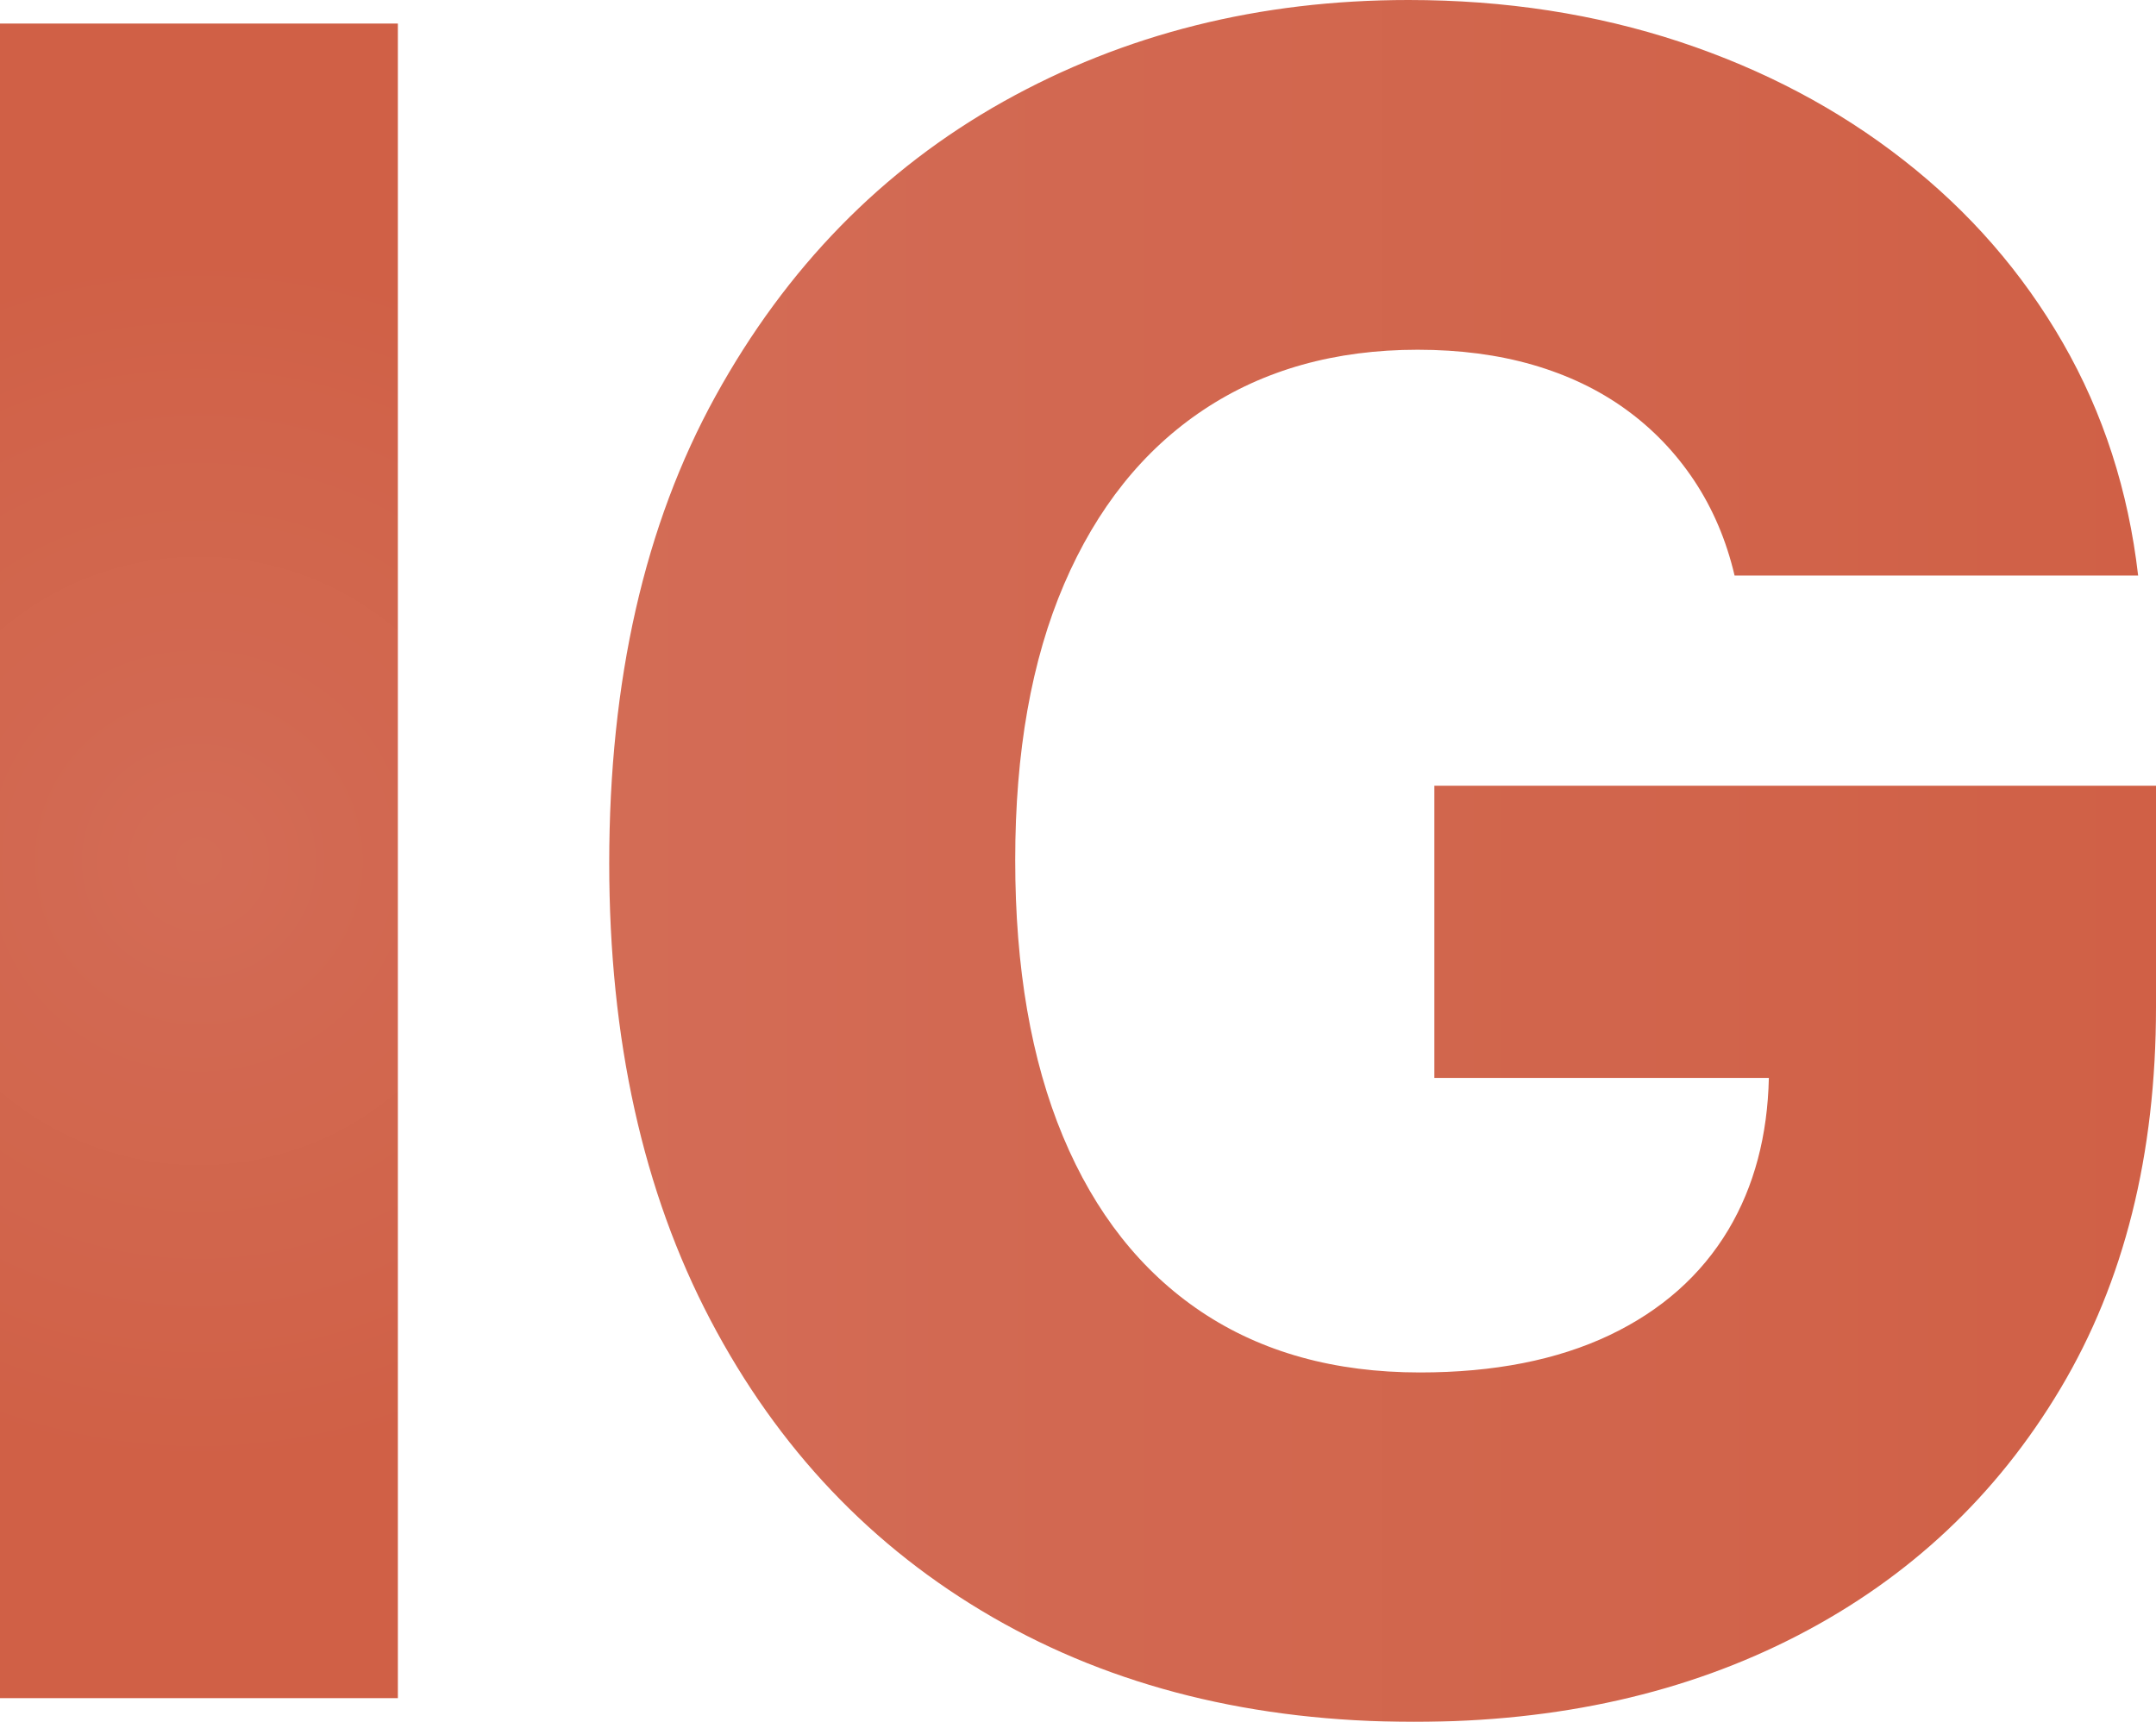 <?xml version="1.0" encoding="UTF-8"?> <svg xmlns="http://www.w3.org/2000/svg" xmlns:xlink="http://www.w3.org/1999/xlink" version="1.1" id="Слой_1" x="0px" y="0px" viewBox="0 0 132.71 106" style="enable-background:new 0 0 132.71 106;" xml:space="preserve"> <style type="text/css"> .st0{fill:#FFFFFF;} .st1{fill:#CF5F42;} .st2{fill:#CE5E42;} .st3{fill:url(#SVGID_1_);} .st4{fill:url(#SVGID_00000018931041644874638390000013029037326723823543_);} .st5{opacity:0.9;} .st6{fill:url(#SVGID_00000013152469538952912740000002379188093191986820_);} .st7{fill:url(#SVGID_00000011009950551596497230000013280466098720750464_);} .st8{fill:none;stroke:#CF5F42;stroke-width:0.25;stroke-miterlimit:10;} .st9{fill:none;stroke:#C5C5C5;stroke-width:0.25;stroke-miterlimit:10;} </style> <g class="st5"> <radialGradient id="SVGID_1_" cx="12.246" cy="53" r="37.464" gradientUnits="userSpaceOnUse"> <stop offset="0" style="stop-color:#CE5C43"></stop> <stop offset="1" style="stop-color:#CB4F32"></stop> </radialGradient> <path class="st3" d="M24.49,1.45v103.09H0V1.45H24.49z"></path> <linearGradient id="SVGID_00000078033804832212830510000002404123648850893210_" gradientUnits="userSpaceOnUse" x1="37.501" y1="53" x2="132.706" y2="53"> <stop offset="0" style="stop-color:#CE5C43"></stop> <stop offset="1" style="stop-color:#CB4F32"></stop> </linearGradient> <path style="fill:url(#SVGID_00000078033804832212830510000002404123648850893210_);" d="M88.29,48.37v17.99h20.59 c-0.08,3.55-0.9,6.67-2.49,9.34c-1.68,2.81-4.13,4.98-7.33,6.5c-3.21,1.52-7.09,2.29-11.66,2.29c-5.26,0-9.74-1.25-13.46-3.74 c-3.71-2.49-6.55-6.09-8.51-10.79c-1.96-4.7-2.94-10.38-2.94-17.02s1-12.3,3.01-16.98c2.01-4.68,4.87-8.26,8.58-10.73 c3.71-2.47,8.11-3.7,13.18-3.7c2.58,0,4.95,0.31,7.09,0.93c2.14,0.62,4.05,1.53,5.71,2.73c1.66,1.2,3.07,2.66,4.22,4.39 c1.15,1.73,1.98,3.68,2.49,5.85h24.84c-0.6-5.21-2.14-9.99-4.63-14.32c-2.49-4.33-5.75-8.08-9.79-11.24 c-4.03-3.16-8.64-5.59-13.8-7.3C98.2,0.86,92.64,0,86.7,0C77.52,0,69.2,2.09,61.75,6.26C54.3,10.44,48.4,16.48,44.04,24.39 c-4.36,7.91-6.54,17.49-6.54,28.75c0,10.84,2.08,20.22,6.23,28.12c4.15,7.91,9.94,14.01,17.37,18.3 c7.43,4.29,16.07,6.44,25.95,6.44c8.9,0,16.78-1.78,23.63-5.33c6.85-3.55,12.23-8.61,16.15-15.19c3.92-6.57,5.88-14.4,5.88-23.49 V48.37H88.29z"></path> </g> </svg> 